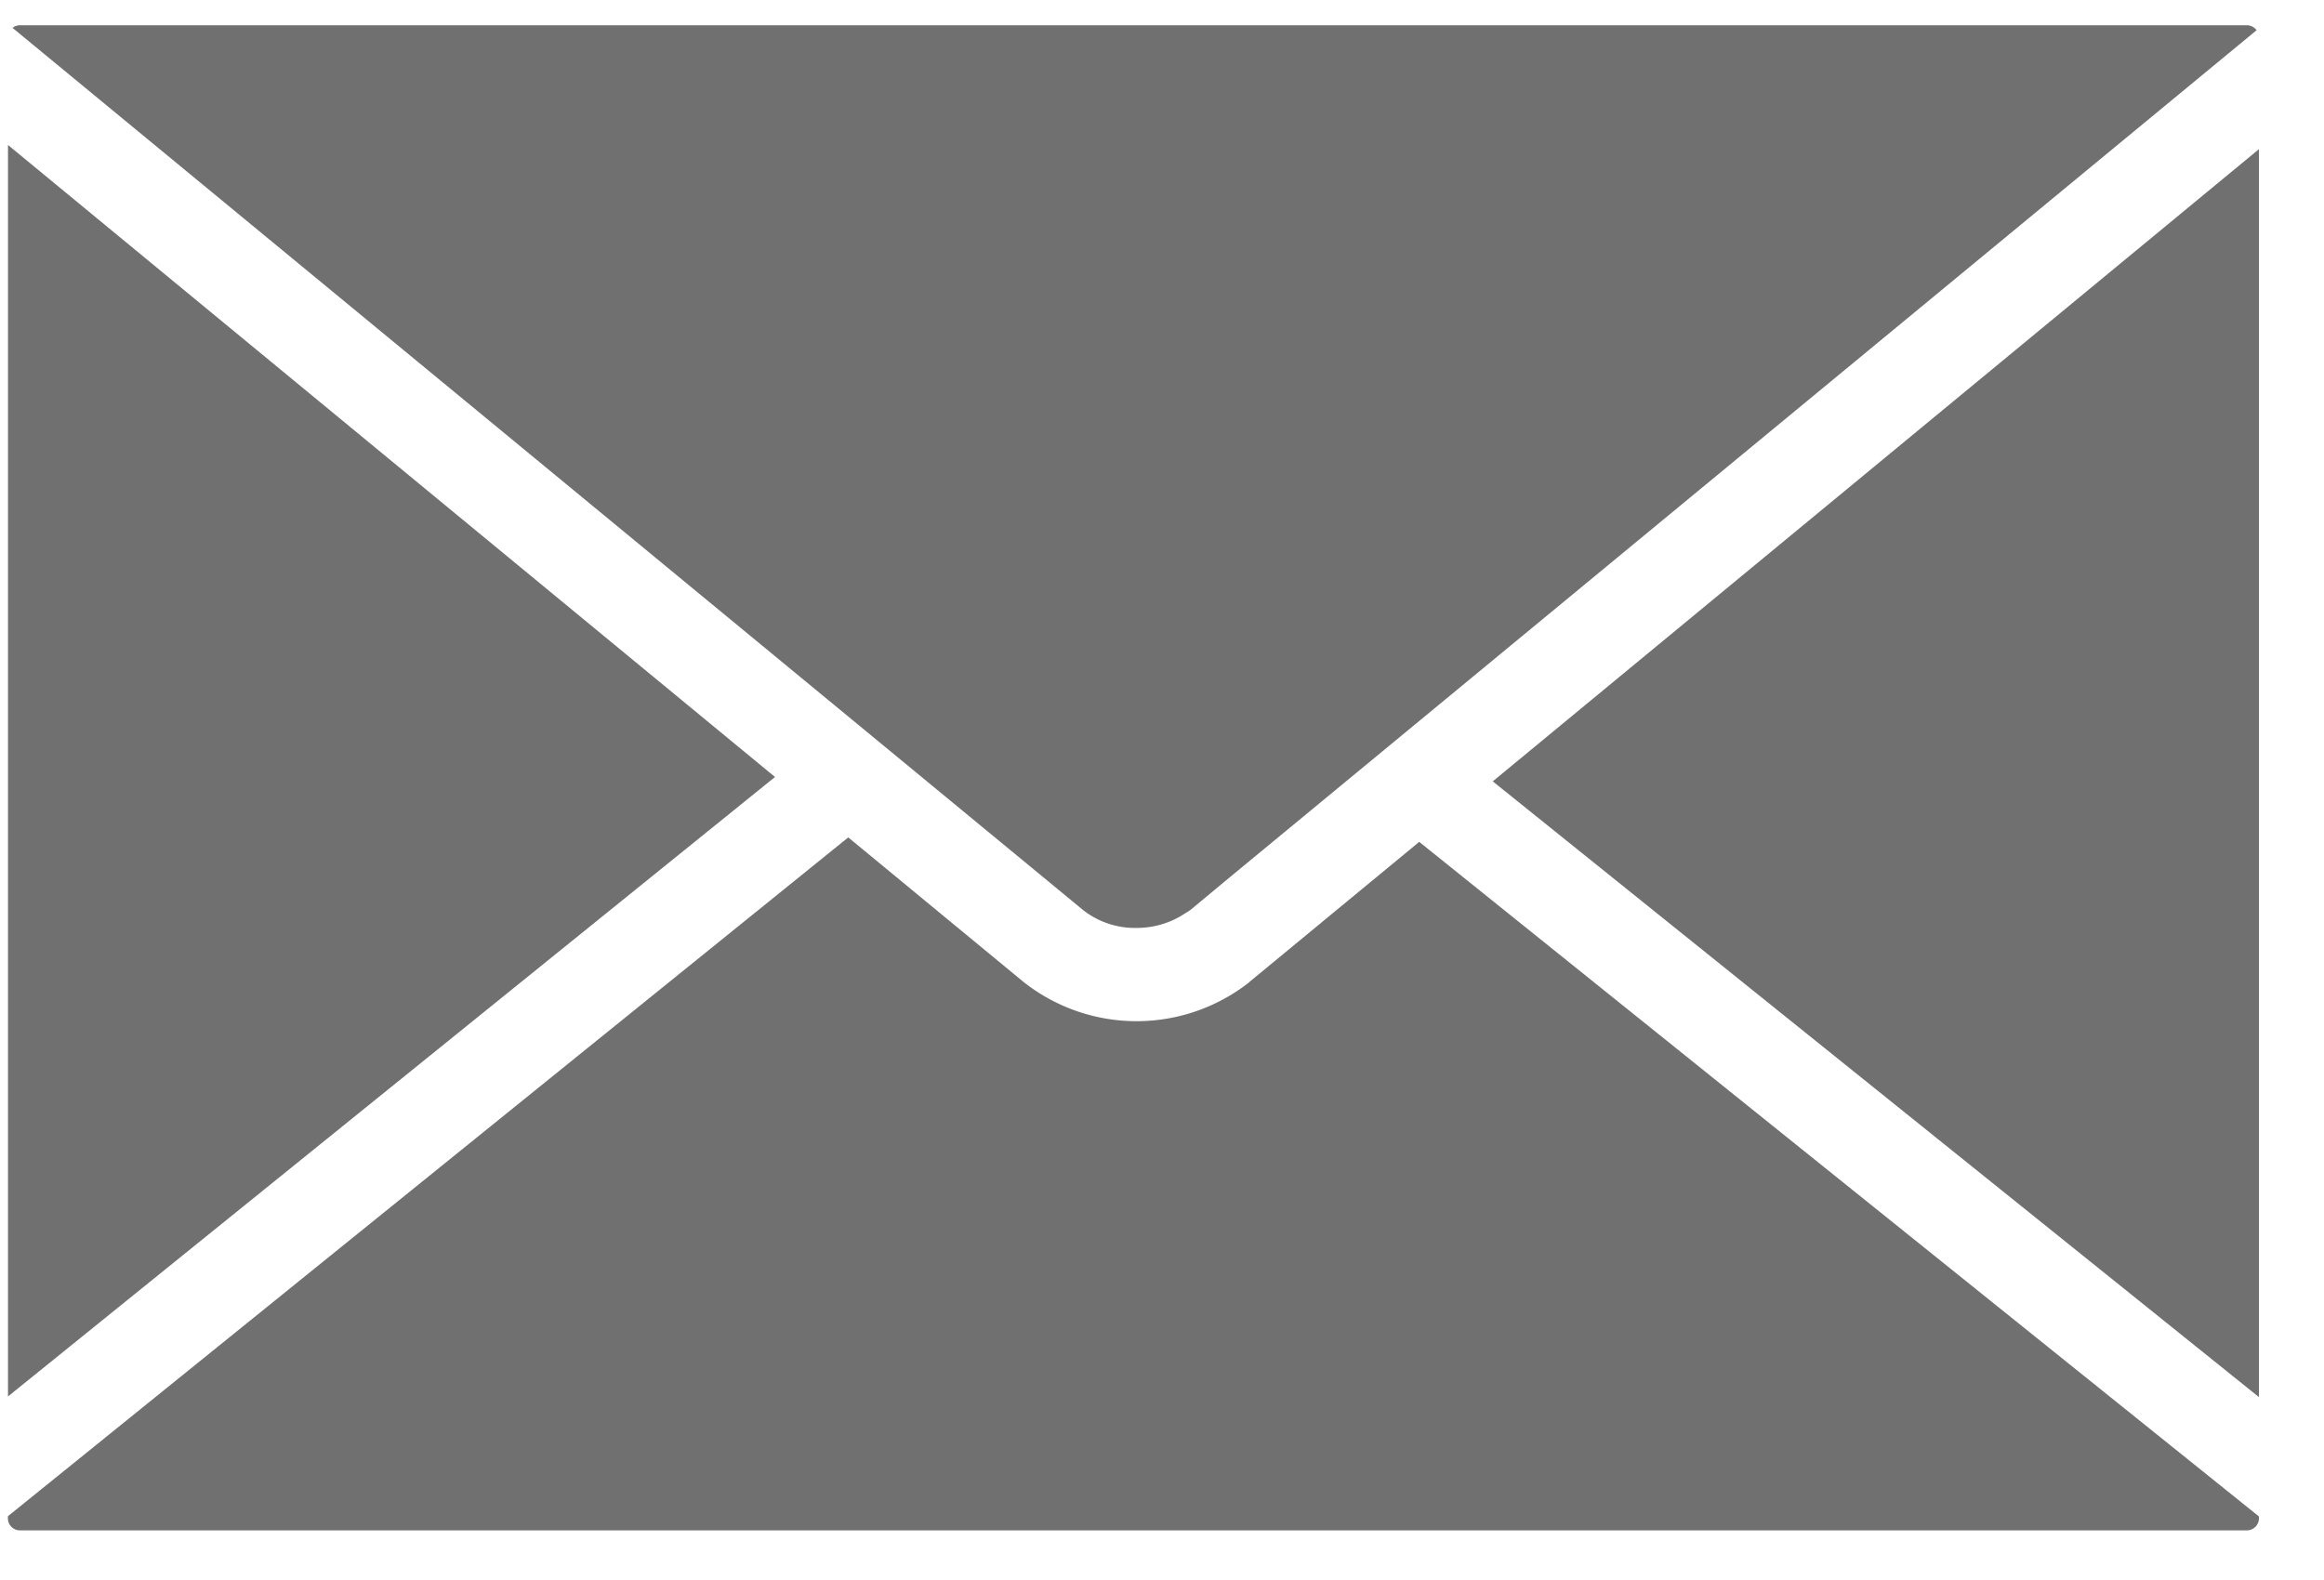 <svg width="25" height="17" viewBox="0 0 25 17" fill="none" xmlns="http://www.w3.org/2000/svg">
    <path d="M12.223 9.984h.005c.18 0 .358-.051.51-.15l.04-.025.026-.017.46-.382L24.275.325a.13.13 0 0 0-.103-.053H.214A.125.125 0 0 0 .135.3l11.519 9.494a.903.903 0 0 0 .57.19zM.086 1.56v13.465L8.337 8.36.086 1.56zm15.972 6.847 8.242 6.625V1.605l-8.242 6.802zm-2.62 2.162a1.963 1.963 0 0 1-2.423 0L9.125 9.01l-9.04 7.304v.024a.13.13 0 0 0 .13.128h23.957a.13.13 0 0 0 .128-.13v-.02l-9.033-7.258-1.83 1.51z" fill="#707070"/>
</svg>
